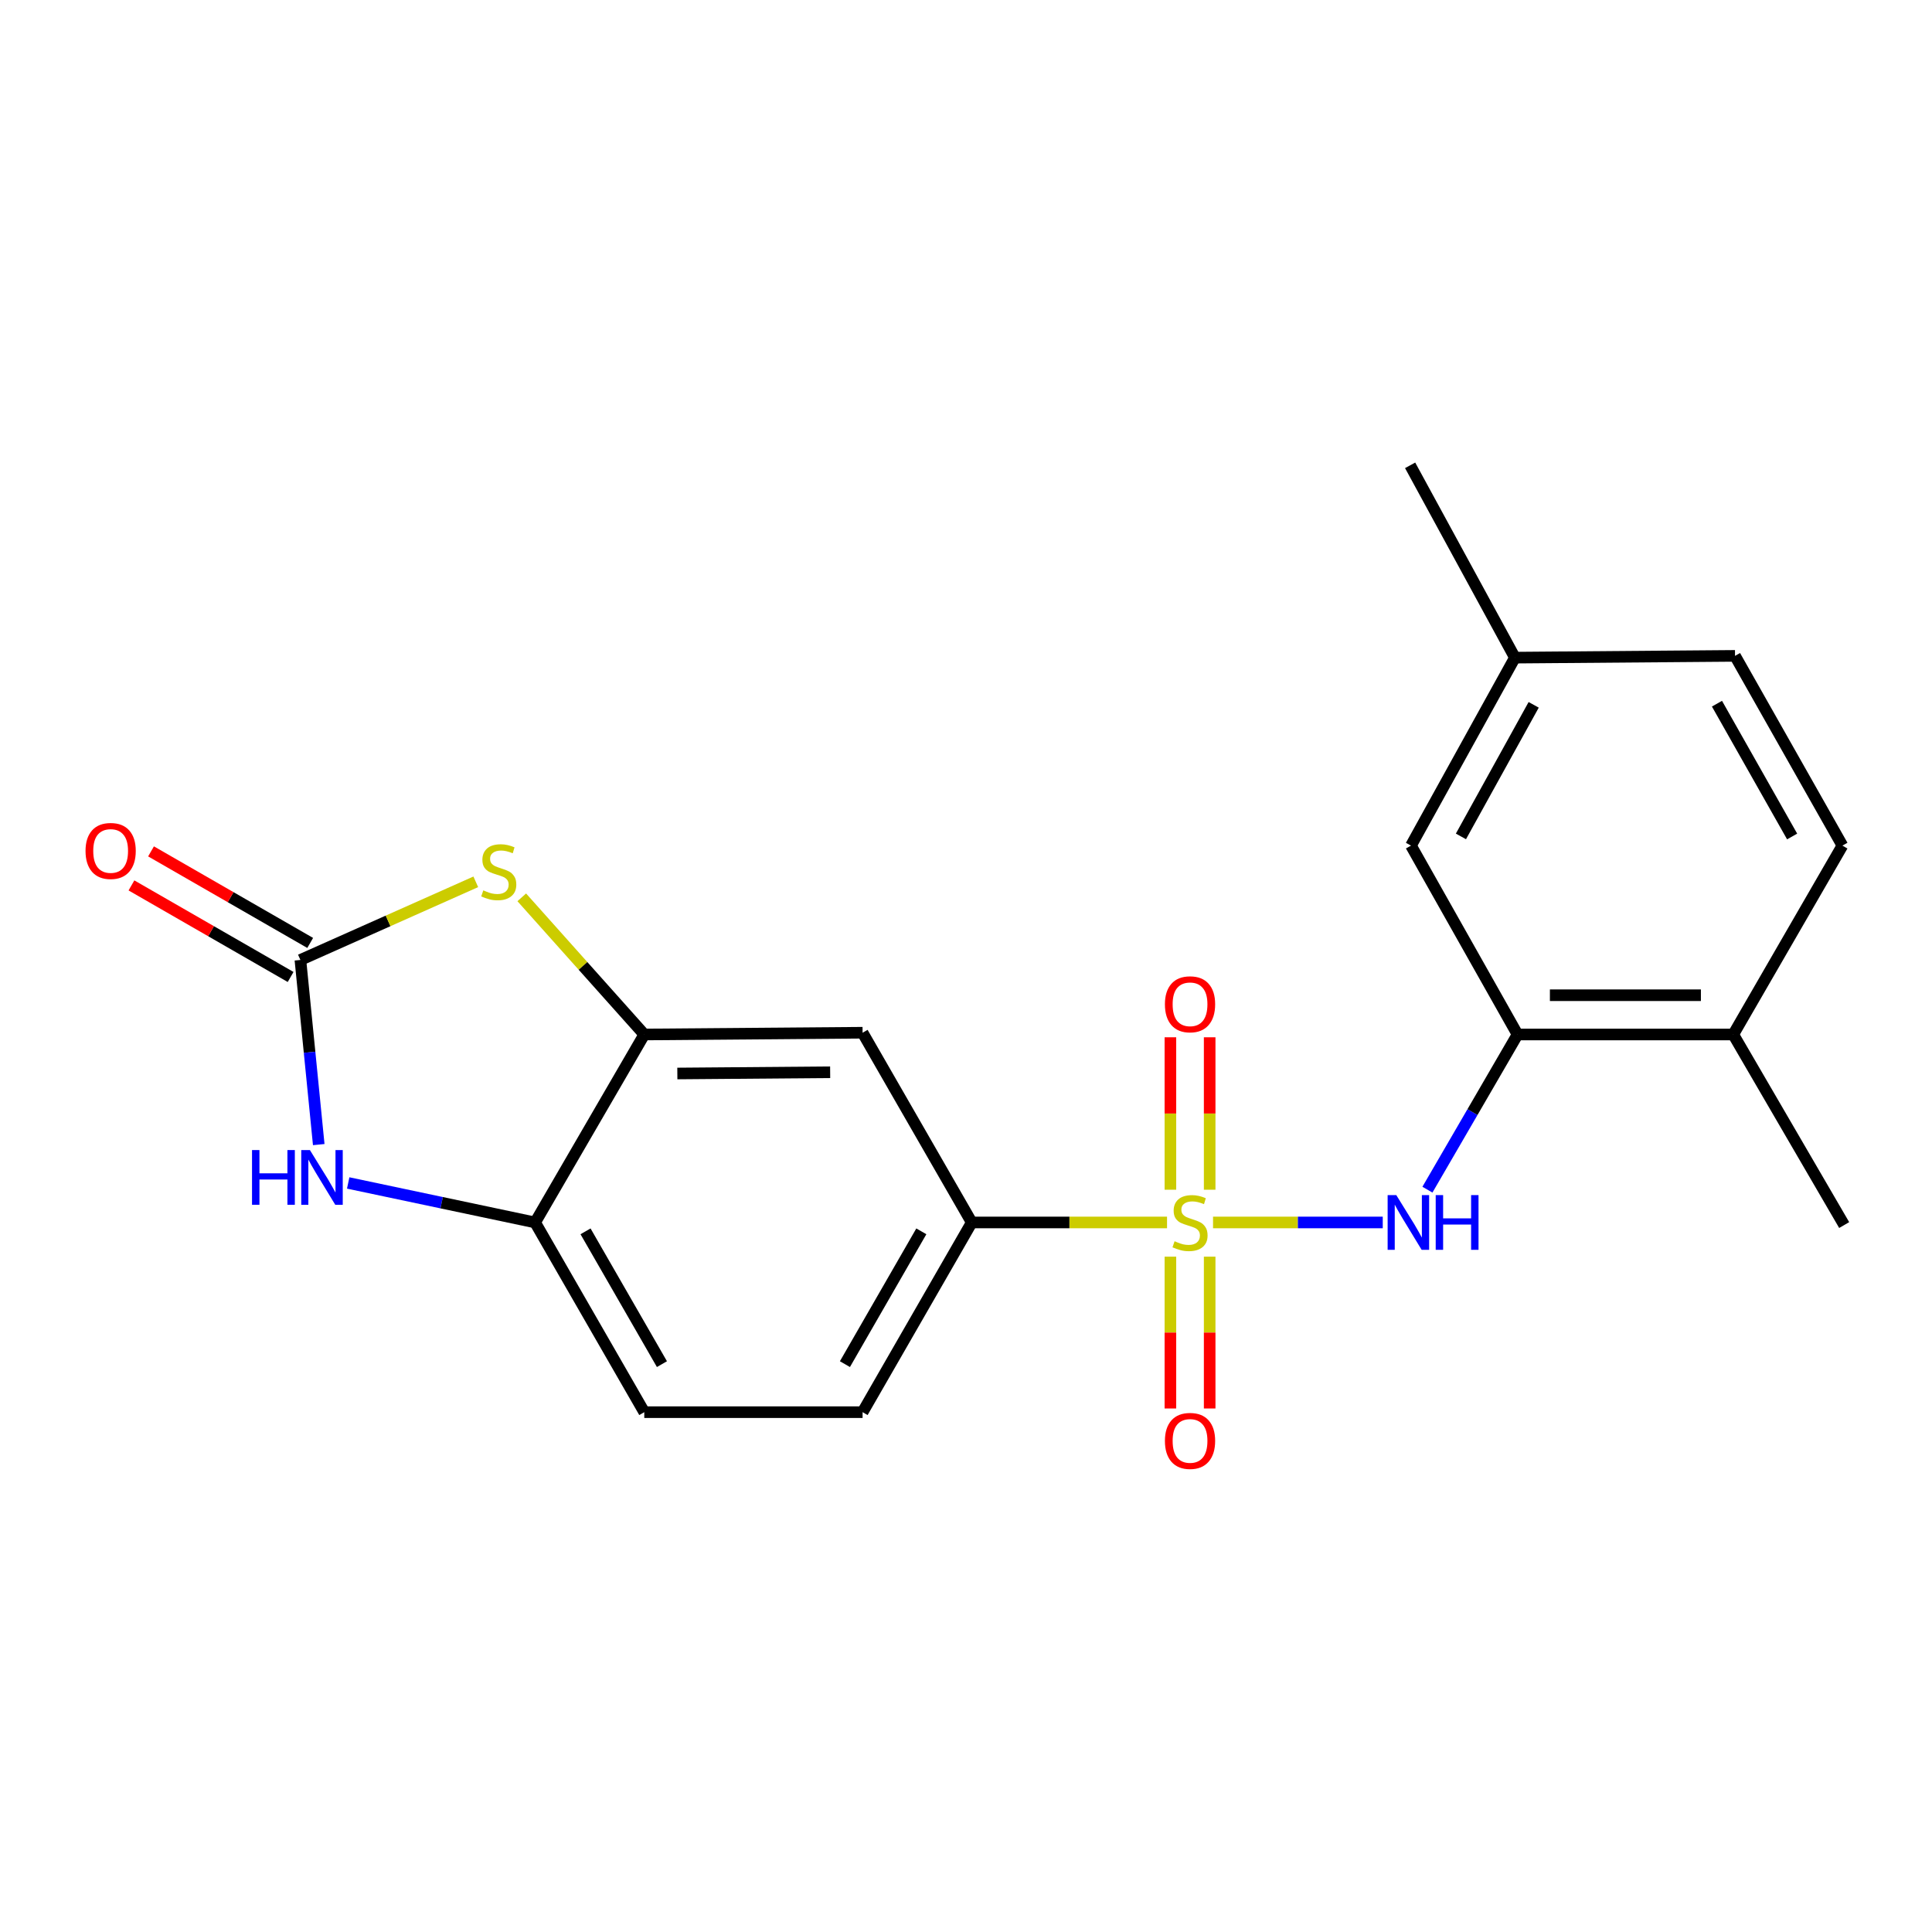 <?xml version='1.0' encoding='iso-8859-1'?>
<svg version='1.1' baseProfile='full'
              xmlns='http://www.w3.org/2000/svg'
                      xmlns:rdkit='http://www.rdkit.org/xml'
                      xmlns:xlink='http://www.w3.org/1999/xlink'
                  xml:space='preserve'
width='1000px' height='1000px' viewBox='0 0 1000 1000'>
<!-- END OF HEADER -->
<rect style='opacity:1.0;fill:#FFFFFF;stroke:none' width='1000' height='1000' x='0' y='0'> </rect>
<path class='bond-1' d='M 627.864,632.744 L 671.788,632.744' style='fill:none;fill-rule:evenodd;stroke:#CCCC00;stroke-width:6px;stroke-linecap:butt;stroke-linejoin:miter;stroke-opacity:1' />
<path class='bond-1' d='M 671.788,632.744 L 715.711,632.744' style='fill:none;fill-rule:evenodd;stroke:#0000FF;stroke-width:6px;stroke-linecap:butt;stroke-linejoin:miter;stroke-opacity:1' />
<path class='bond-5' d='M 604.054,632.744 L 553.513,632.744' style='fill:none;fill-rule:evenodd;stroke:#CCCC00;stroke-width:6px;stroke-linecap:butt;stroke-linejoin:miter;stroke-opacity:1' />
<path class='bond-5' d='M 553.513,632.744 L 502.973,632.744' style='fill:none;fill-rule:evenodd;stroke:#000000;stroke-width:6px;stroke-linecap:butt;stroke-linejoin:miter;stroke-opacity:1' />
<path class='bond-9' d='M 605.797,650.449 L 605.797,689.738' style='fill:none;fill-rule:evenodd;stroke:#CCCC00;stroke-width:6px;stroke-linecap:butt;stroke-linejoin:miter;stroke-opacity:1' />
<path class='bond-9' d='M 605.797,689.738 L 605.797,729.028' style='fill:none;fill-rule:evenodd;stroke:#FF0000;stroke-width:6px;stroke-linecap:butt;stroke-linejoin:miter;stroke-opacity:1' />
<path class='bond-9' d='M 626.121,650.449 L 626.121,689.738' style='fill:none;fill-rule:evenodd;stroke:#CCCC00;stroke-width:6px;stroke-linecap:butt;stroke-linejoin:miter;stroke-opacity:1' />
<path class='bond-9' d='M 626.121,689.738 L 626.121,729.028' style='fill:none;fill-rule:evenodd;stroke:#FF0000;stroke-width:6px;stroke-linecap:butt;stroke-linejoin:miter;stroke-opacity:1' />
<path class='bond-10' d='M 626.121,615.799 L 626.121,576.348' style='fill:none;fill-rule:evenodd;stroke:#CCCC00;stroke-width:6px;stroke-linecap:butt;stroke-linejoin:miter;stroke-opacity:1' />
<path class='bond-10' d='M 626.121,576.348 L 626.121,536.897' style='fill:none;fill-rule:evenodd;stroke:#FF0000;stroke-width:6px;stroke-linecap:butt;stroke-linejoin:miter;stroke-opacity:1' />
<path class='bond-10' d='M 605.797,615.799 L 605.797,576.348' style='fill:none;fill-rule:evenodd;stroke:#CCCC00;stroke-width:6px;stroke-linecap:butt;stroke-linejoin:miter;stroke-opacity:1' />
<path class='bond-10' d='M 605.797,576.348 L 605.797,536.897' style='fill:none;fill-rule:evenodd;stroke:#FF0000;stroke-width:6px;stroke-linecap:butt;stroke-linejoin:miter;stroke-opacity:1' />
<path class='bond-0' d='M 155.489,496.871 L 200.877,476.65' style='fill:none;fill-rule:evenodd;stroke:#000000;stroke-width:6px;stroke-linecap:butt;stroke-linejoin:miter;stroke-opacity:1' />
<path class='bond-0' d='M 200.877,476.65 L 246.266,456.429' style='fill:none;fill-rule:evenodd;stroke:#CCCC00;stroke-width:6px;stroke-linecap:butt;stroke-linejoin:miter;stroke-opacity:1' />
<path class='bond-11' d='M 160.556,488.063 L 119.363,464.367' style='fill:none;fill-rule:evenodd;stroke:#000000;stroke-width:6px;stroke-linecap:butt;stroke-linejoin:miter;stroke-opacity:1' />
<path class='bond-11' d='M 119.363,464.367 L 78.17,440.672' style='fill:none;fill-rule:evenodd;stroke:#FF0000;stroke-width:6px;stroke-linecap:butt;stroke-linejoin:miter;stroke-opacity:1' />
<path class='bond-11' d='M 150.422,505.679 L 109.229,481.984' style='fill:none;fill-rule:evenodd;stroke:#000000;stroke-width:6px;stroke-linecap:butt;stroke-linejoin:miter;stroke-opacity:1' />
<path class='bond-11' d='M 109.229,481.984 L 68.037,458.288' style='fill:none;fill-rule:evenodd;stroke:#FF0000;stroke-width:6px;stroke-linecap:butt;stroke-linejoin:miter;stroke-opacity:1' />
<path class='bond-22' d='M 155.489,496.871 L 160.234,544.656' style='fill:none;fill-rule:evenodd;stroke:#000000;stroke-width:6px;stroke-linecap:butt;stroke-linejoin:miter;stroke-opacity:1' />
<path class='bond-22' d='M 160.234,544.656 L 164.98,592.441' style='fill:none;fill-rule:evenodd;stroke:#0000FF;stroke-width:6px;stroke-linecap:butt;stroke-linejoin:miter;stroke-opacity:1' />
<path class='bond-6' d='M 738.835,615.771 L 762.157,575.611' style='fill:none;fill-rule:evenodd;stroke:#0000FF;stroke-width:6px;stroke-linecap:butt;stroke-linejoin:miter;stroke-opacity:1' />
<path class='bond-6' d='M 762.157,575.611 L 785.478,535.452' style='fill:none;fill-rule:evenodd;stroke:#000000;stroke-width:6px;stroke-linecap:butt;stroke-linejoin:miter;stroke-opacity:1' />
<path class='bond-2' d='M 270.062,464.461 L 301.769,499.957' style='fill:none;fill-rule:evenodd;stroke:#CCCC00;stroke-width:6px;stroke-linecap:butt;stroke-linejoin:miter;stroke-opacity:1' />
<path class='bond-2' d='M 301.769,499.957 L 333.476,535.452' style='fill:none;fill-rule:evenodd;stroke:#000000;stroke-width:6px;stroke-linecap:butt;stroke-linejoin:miter;stroke-opacity:1' />
<path class='bond-3' d='M 180.225,612.294 L 228.601,622.519' style='fill:none;fill-rule:evenodd;stroke:#0000FF;stroke-width:6px;stroke-linecap:butt;stroke-linejoin:miter;stroke-opacity:1' />
<path class='bond-3' d='M 228.601,622.519 L 276.977,632.744' style='fill:none;fill-rule:evenodd;stroke:#000000;stroke-width:6px;stroke-linecap:butt;stroke-linejoin:miter;stroke-opacity:1' />
<path class='bond-4' d='M 333.476,535.452 L 446.474,534.537' style='fill:none;fill-rule:evenodd;stroke:#000000;stroke-width:6px;stroke-linecap:butt;stroke-linejoin:miter;stroke-opacity:1' />
<path class='bond-4' d='M 350.59,555.637 L 429.689,554.997' style='fill:none;fill-rule:evenodd;stroke:#000000;stroke-width:6px;stroke-linecap:butt;stroke-linejoin:miter;stroke-opacity:1' />
<path class='bond-21' d='M 333.476,535.452 L 276.977,632.744' style='fill:none;fill-rule:evenodd;stroke:#000000;stroke-width:6px;stroke-linecap:butt;stroke-linejoin:miter;stroke-opacity:1' />
<path class='bond-8' d='M 502.973,632.744 L 446.474,534.537' style='fill:none;fill-rule:evenodd;stroke:#000000;stroke-width:6px;stroke-linecap:butt;stroke-linejoin:miter;stroke-opacity:1' />
<path class='bond-14' d='M 502.973,632.744 L 446.474,730.939' style='fill:none;fill-rule:evenodd;stroke:#000000;stroke-width:6px;stroke-linecap:butt;stroke-linejoin:miter;stroke-opacity:1' />
<path class='bond-14' d='M 476.882,637.338 L 437.333,706.075' style='fill:none;fill-rule:evenodd;stroke:#000000;stroke-width:6px;stroke-linecap:butt;stroke-linejoin:miter;stroke-opacity:1' />
<path class='bond-12' d='M 785.478,535.452 L 897.132,535.452' style='fill:none;fill-rule:evenodd;stroke:#000000;stroke-width:6px;stroke-linecap:butt;stroke-linejoin:miter;stroke-opacity:1' />
<path class='bond-12' d='M 802.226,515.128 L 880.384,515.128' style='fill:none;fill-rule:evenodd;stroke:#000000;stroke-width:6px;stroke-linecap:butt;stroke-linejoin:miter;stroke-opacity:1' />
<path class='bond-13' d='M 785.478,535.452 L 730.323,437.685' style='fill:none;fill-rule:evenodd;stroke:#000000;stroke-width:6px;stroke-linecap:butt;stroke-linejoin:miter;stroke-opacity:1' />
<path class='bond-7' d='M 276.977,632.744 L 333.476,730.939' style='fill:none;fill-rule:evenodd;stroke:#000000;stroke-width:6px;stroke-linecap:butt;stroke-linejoin:miter;stroke-opacity:1' />
<path class='bond-7' d='M 303.068,637.338 L 342.617,706.075' style='fill:none;fill-rule:evenodd;stroke:#000000;stroke-width:6px;stroke-linecap:butt;stroke-linejoin:miter;stroke-opacity:1' />
<path class='bond-16' d='M 897.132,535.452 L 953.631,437.685' style='fill:none;fill-rule:evenodd;stroke:#000000;stroke-width:6px;stroke-linecap:butt;stroke-linejoin:miter;stroke-opacity:1' />
<path class='bond-19' d='M 897.132,535.452 L 954.545,634.087' style='fill:none;fill-rule:evenodd;stroke:#000000;stroke-width:6px;stroke-linecap:butt;stroke-linejoin:miter;stroke-opacity:1' />
<path class='bond-17' d='M 730.323,437.685 L 784.112,340.393' style='fill:none;fill-rule:evenodd;stroke:#000000;stroke-width:6px;stroke-linecap:butt;stroke-linejoin:miter;stroke-opacity:1' />
<path class='bond-17' d='M 756.177,432.925 L 793.83,364.82' style='fill:none;fill-rule:evenodd;stroke:#000000;stroke-width:6px;stroke-linecap:butt;stroke-linejoin:miter;stroke-opacity:1' />
<path class='bond-15' d='M 446.474,730.939 L 333.476,730.939' style='fill:none;fill-rule:evenodd;stroke:#000000;stroke-width:6px;stroke-linecap:butt;stroke-linejoin:miter;stroke-opacity:1' />
<path class='bond-23' d='M 953.631,437.685 L 898.047,339.478' style='fill:none;fill-rule:evenodd;stroke:#000000;stroke-width:6px;stroke-linecap:butt;stroke-linejoin:miter;stroke-opacity:1' />
<path class='bond-23' d='M 927.606,432.965 L 888.697,364.22' style='fill:none;fill-rule:evenodd;stroke:#000000;stroke-width:6px;stroke-linecap:butt;stroke-linejoin:miter;stroke-opacity:1' />
<path class='bond-18' d='M 784.112,340.393 L 898.047,339.478' style='fill:none;fill-rule:evenodd;stroke:#000000;stroke-width:6px;stroke-linecap:butt;stroke-linejoin:miter;stroke-opacity:1' />
<path class='bond-20' d='M 784.112,340.393 L 729.882,240.854' style='fill:none;fill-rule:evenodd;stroke:#000000;stroke-width:6px;stroke-linecap:butt;stroke-linejoin:miter;stroke-opacity:1' />
<path  class='atom-0' d='M 607.959 642.464
Q 608.279 642.584, 609.599 643.144
Q 610.919 643.704, 612.359 644.064
Q 613.839 644.384, 615.279 644.384
Q 617.959 644.384, 619.519 643.104
Q 621.079 641.784, 621.079 639.504
Q 621.079 637.944, 620.279 636.984
Q 619.519 636.024, 618.319 635.504
Q 617.119 634.984, 615.119 634.384
Q 612.599 633.624, 611.079 632.904
Q 609.599 632.184, 608.519 630.664
Q 607.479 629.144, 607.479 626.584
Q 607.479 623.024, 609.879 620.824
Q 612.319 618.624, 617.119 618.624
Q 620.399 618.624, 624.119 620.184
L 623.199 623.264
Q 619.799 621.864, 617.239 621.864
Q 614.479 621.864, 612.959 623.024
Q 611.439 624.144, 611.479 626.104
Q 611.479 627.624, 612.239 628.544
Q 613.039 629.464, 614.159 629.984
Q 615.319 630.504, 617.239 631.104
Q 619.799 631.904, 621.319 632.704
Q 622.839 633.504, 623.919 635.144
Q 625.039 636.744, 625.039 639.504
Q 625.039 643.424, 622.399 645.544
Q 619.799 647.624, 615.439 647.624
Q 612.919 647.624, 610.999 647.064
Q 609.119 646.544, 606.879 645.624
L 607.959 642.464
' fill='#CCCC00'/>
<path  class='atom-2' d='M 722.719 618.584
L 731.999 633.584
Q 732.919 635.064, 734.399 637.744
Q 735.879 640.424, 735.959 640.584
L 735.959 618.584
L 739.719 618.584
L 739.719 646.904
L 735.839 646.904
L 725.879 630.504
Q 724.719 628.584, 723.479 626.384
Q 722.279 624.184, 721.919 623.504
L 721.919 646.904
L 718.239 646.904
L 718.239 618.584
L 722.719 618.584
' fill='#0000FF'/>
<path  class='atom-2' d='M 743.119 618.584
L 746.959 618.584
L 746.959 630.624
L 761.439 630.624
L 761.439 618.584
L 765.279 618.584
L 765.279 646.904
L 761.439 646.904
L 761.439 633.824
L 746.959 633.824
L 746.959 646.904
L 743.119 646.904
L 743.119 618.584
' fill='#0000FF'/>
<path  class='atom-3' d='M 250.156 460.852
Q 250.476 460.972, 251.796 461.532
Q 253.116 462.092, 254.556 462.452
Q 256.036 462.772, 257.476 462.772
Q 260.156 462.772, 261.716 461.492
Q 263.276 460.172, 263.276 457.892
Q 263.276 456.332, 262.476 455.372
Q 261.716 454.412, 260.516 453.892
Q 259.316 453.372, 257.316 452.772
Q 254.796 452.012, 253.276 451.292
Q 251.796 450.572, 250.716 449.052
Q 249.676 447.532, 249.676 444.972
Q 249.676 441.412, 252.076 439.212
Q 254.516 437.012, 259.316 437.012
Q 262.596 437.012, 266.316 438.572
L 265.396 441.652
Q 261.996 440.252, 259.436 440.252
Q 256.676 440.252, 255.156 441.412
Q 253.636 442.532, 253.676 444.492
Q 253.676 446.012, 254.436 446.932
Q 255.236 447.852, 256.356 448.372
Q 257.516 448.892, 259.436 449.492
Q 261.996 450.292, 263.516 451.092
Q 265.036 451.892, 266.116 453.532
Q 267.236 455.132, 267.236 457.892
Q 267.236 461.812, 264.596 463.932
Q 261.996 466.012, 257.636 466.012
Q 255.116 466.012, 253.196 465.452
Q 251.316 464.932, 249.076 464.012
L 250.156 460.852
' fill='#CCCC00'/>
<path  class='atom-4' d='M 130.447 595.269
L 134.287 595.269
L 134.287 607.309
L 148.767 607.309
L 148.767 595.269
L 152.607 595.269
L 152.607 623.589
L 148.767 623.589
L 148.767 610.509
L 134.287 610.509
L 134.287 623.589
L 130.447 623.589
L 130.447 595.269
' fill='#0000FF'/>
<path  class='atom-4' d='M 160.407 595.269
L 169.687 610.269
Q 170.607 611.749, 172.087 614.429
Q 173.567 617.109, 173.647 617.269
L 173.647 595.269
L 177.407 595.269
L 177.407 623.589
L 173.527 623.589
L 163.567 607.189
Q 162.407 605.269, 161.167 603.069
Q 159.967 600.869, 159.607 600.189
L 159.607 623.589
L 155.927 623.589
L 155.927 595.269
L 160.407 595.269
' fill='#0000FF'/>
<path  class='atom-10' d='M 602.959 745.81
Q 602.959 739.01, 606.319 735.21
Q 609.679 731.41, 615.959 731.41
Q 622.239 731.41, 625.599 735.21
Q 628.959 739.01, 628.959 745.81
Q 628.959 752.69, 625.559 756.61
Q 622.159 760.49, 615.959 760.49
Q 609.719 760.49, 606.319 756.61
Q 602.959 752.73, 602.959 745.81
M 615.959 757.29
Q 620.279 757.29, 622.599 754.41
Q 624.959 751.49, 624.959 745.81
Q 624.959 740.25, 622.599 737.45
Q 620.279 734.61, 615.959 734.61
Q 611.639 734.61, 609.279 737.41
Q 606.959 740.21, 606.959 745.81
Q 606.959 751.53, 609.279 754.41
Q 611.639 757.29, 615.959 757.29
' fill='#FF0000'/>
<path  class='atom-11' d='M 602.959 519.815
Q 602.959 513.015, 606.319 509.215
Q 609.679 505.415, 615.959 505.415
Q 622.239 505.415, 625.599 509.215
Q 628.959 513.015, 628.959 519.815
Q 628.959 526.695, 625.559 530.615
Q 622.159 534.495, 615.959 534.495
Q 609.719 534.495, 606.319 530.615
Q 602.959 526.735, 602.959 519.815
M 615.959 531.295
Q 620.279 531.295, 622.599 528.415
Q 624.959 525.495, 624.959 519.815
Q 624.959 514.255, 622.599 511.455
Q 620.279 508.615, 615.959 508.615
Q 611.639 508.615, 609.279 511.415
Q 606.959 514.215, 606.959 519.815
Q 606.959 525.535, 609.279 528.415
Q 611.639 531.295, 615.959 531.295
' fill='#FF0000'/>
<path  class='atom-12' d='M 44.271 440.452
Q 44.271 433.652, 47.631 429.852
Q 50.991 426.052, 57.271 426.052
Q 63.551 426.052, 66.911 429.852
Q 70.271 433.652, 70.271 440.452
Q 70.271 447.332, 66.871 451.252
Q 63.471 455.132, 57.271 455.132
Q 51.031 455.132, 47.631 451.252
Q 44.271 447.372, 44.271 440.452
M 57.271 451.932
Q 61.591 451.932, 63.911 449.052
Q 66.271 446.132, 66.271 440.452
Q 66.271 434.892, 63.911 432.092
Q 61.591 429.252, 57.271 429.252
Q 52.951 429.252, 50.591 432.052
Q 48.271 434.852, 48.271 440.452
Q 48.271 446.172, 50.591 449.052
Q 52.951 451.932, 57.271 451.932
' fill='#FF0000'/>
</svg>
